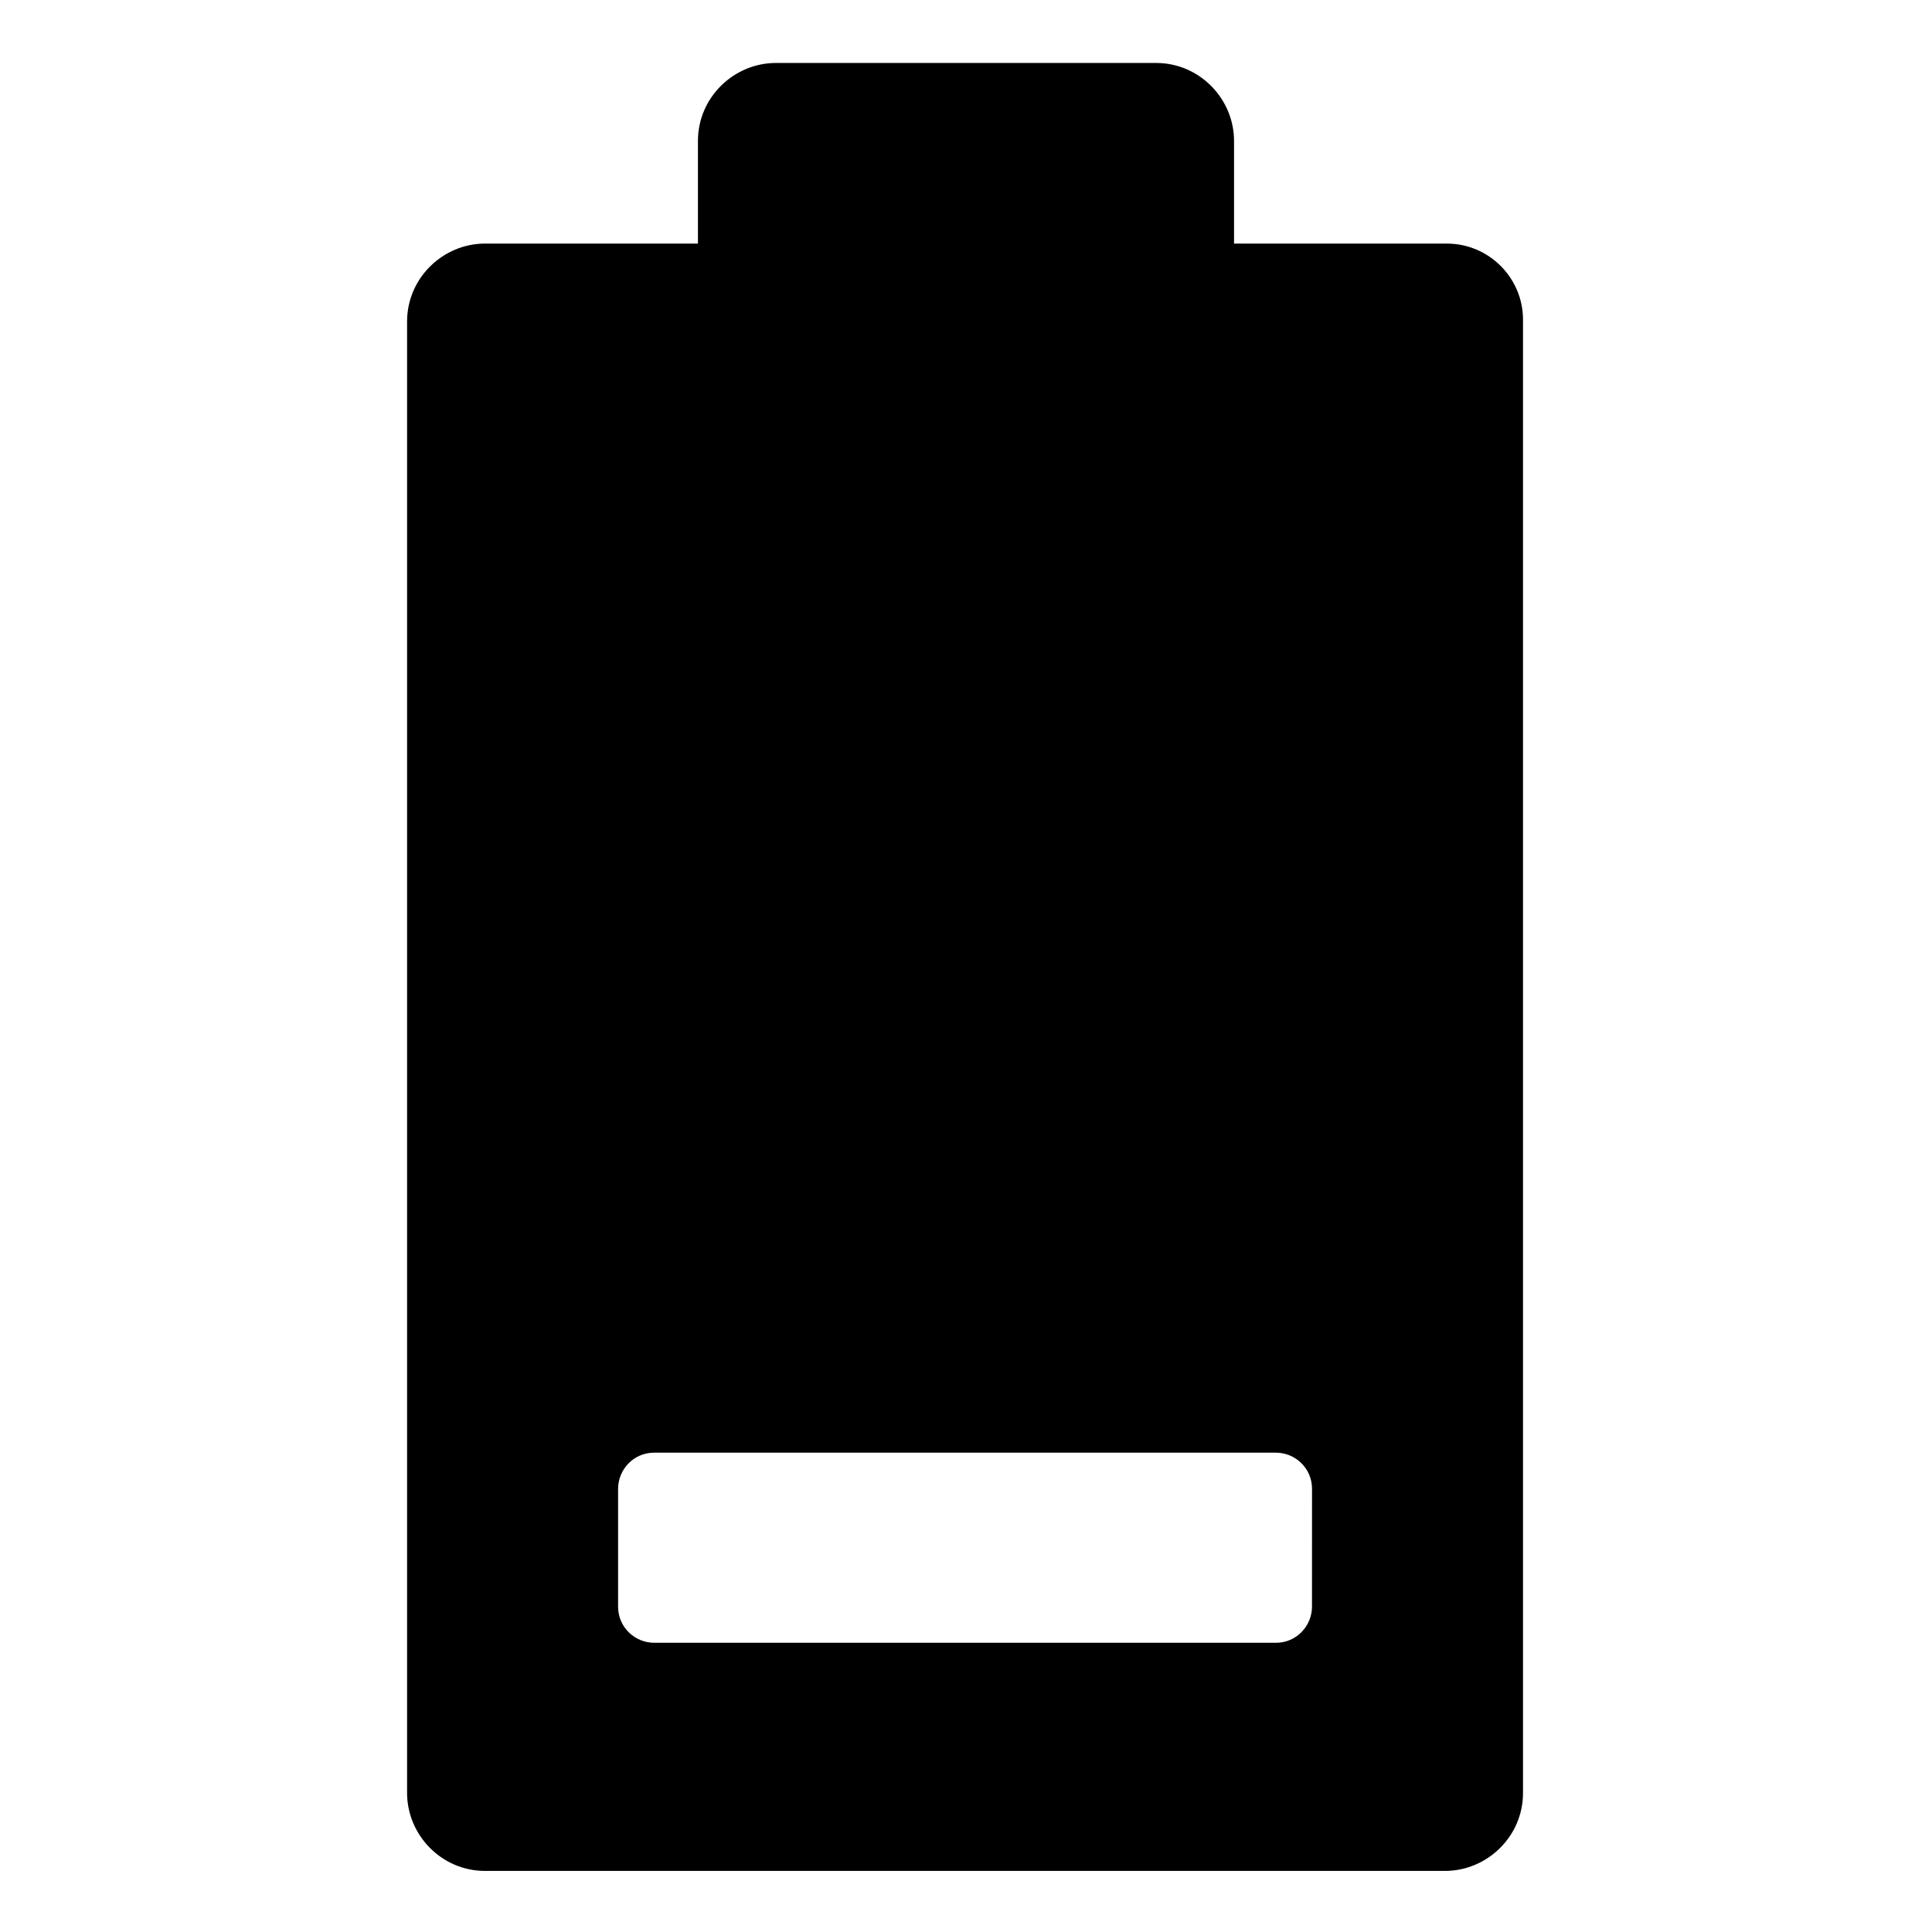<?xml version="1.0" encoding="UTF-8"?>
<!-- Uploaded to: SVG Repo, www.svgrepo.com, Generator: SVG Repo Mixer Tools -->
<svg fill="#000000" width="800px" height="800px" version="1.1" viewBox="144 144 512 512" xmlns="http://www.w3.org/2000/svg">
 <path d="m527.46 208.55h-56.426v-27.207c0-11.082-9.07-20.656-20.656-20.656h-100.76c-11.082 0-20.656 9.07-20.656 20.656v27.207h-56.426c-11.082 0-20.656 9.07-20.656 20.656v389.95c0 11.082 9.07 20.656 20.656 20.656h254.42c11.082 0 20.656-9.07 20.656-20.656v-390.45c0-11.082-9.066-20.152-20.152-20.152zm-35.77 361.23c0 5.039-4.031 9.574-9.574 9.574h-164.74c-5.039 0-9.574-4.031-9.574-9.574v-31.234c0-5.039 4.031-9.574 9.574-9.574h164.75c5.039 0 9.574 4.031 9.574 9.574z"/>
</svg>